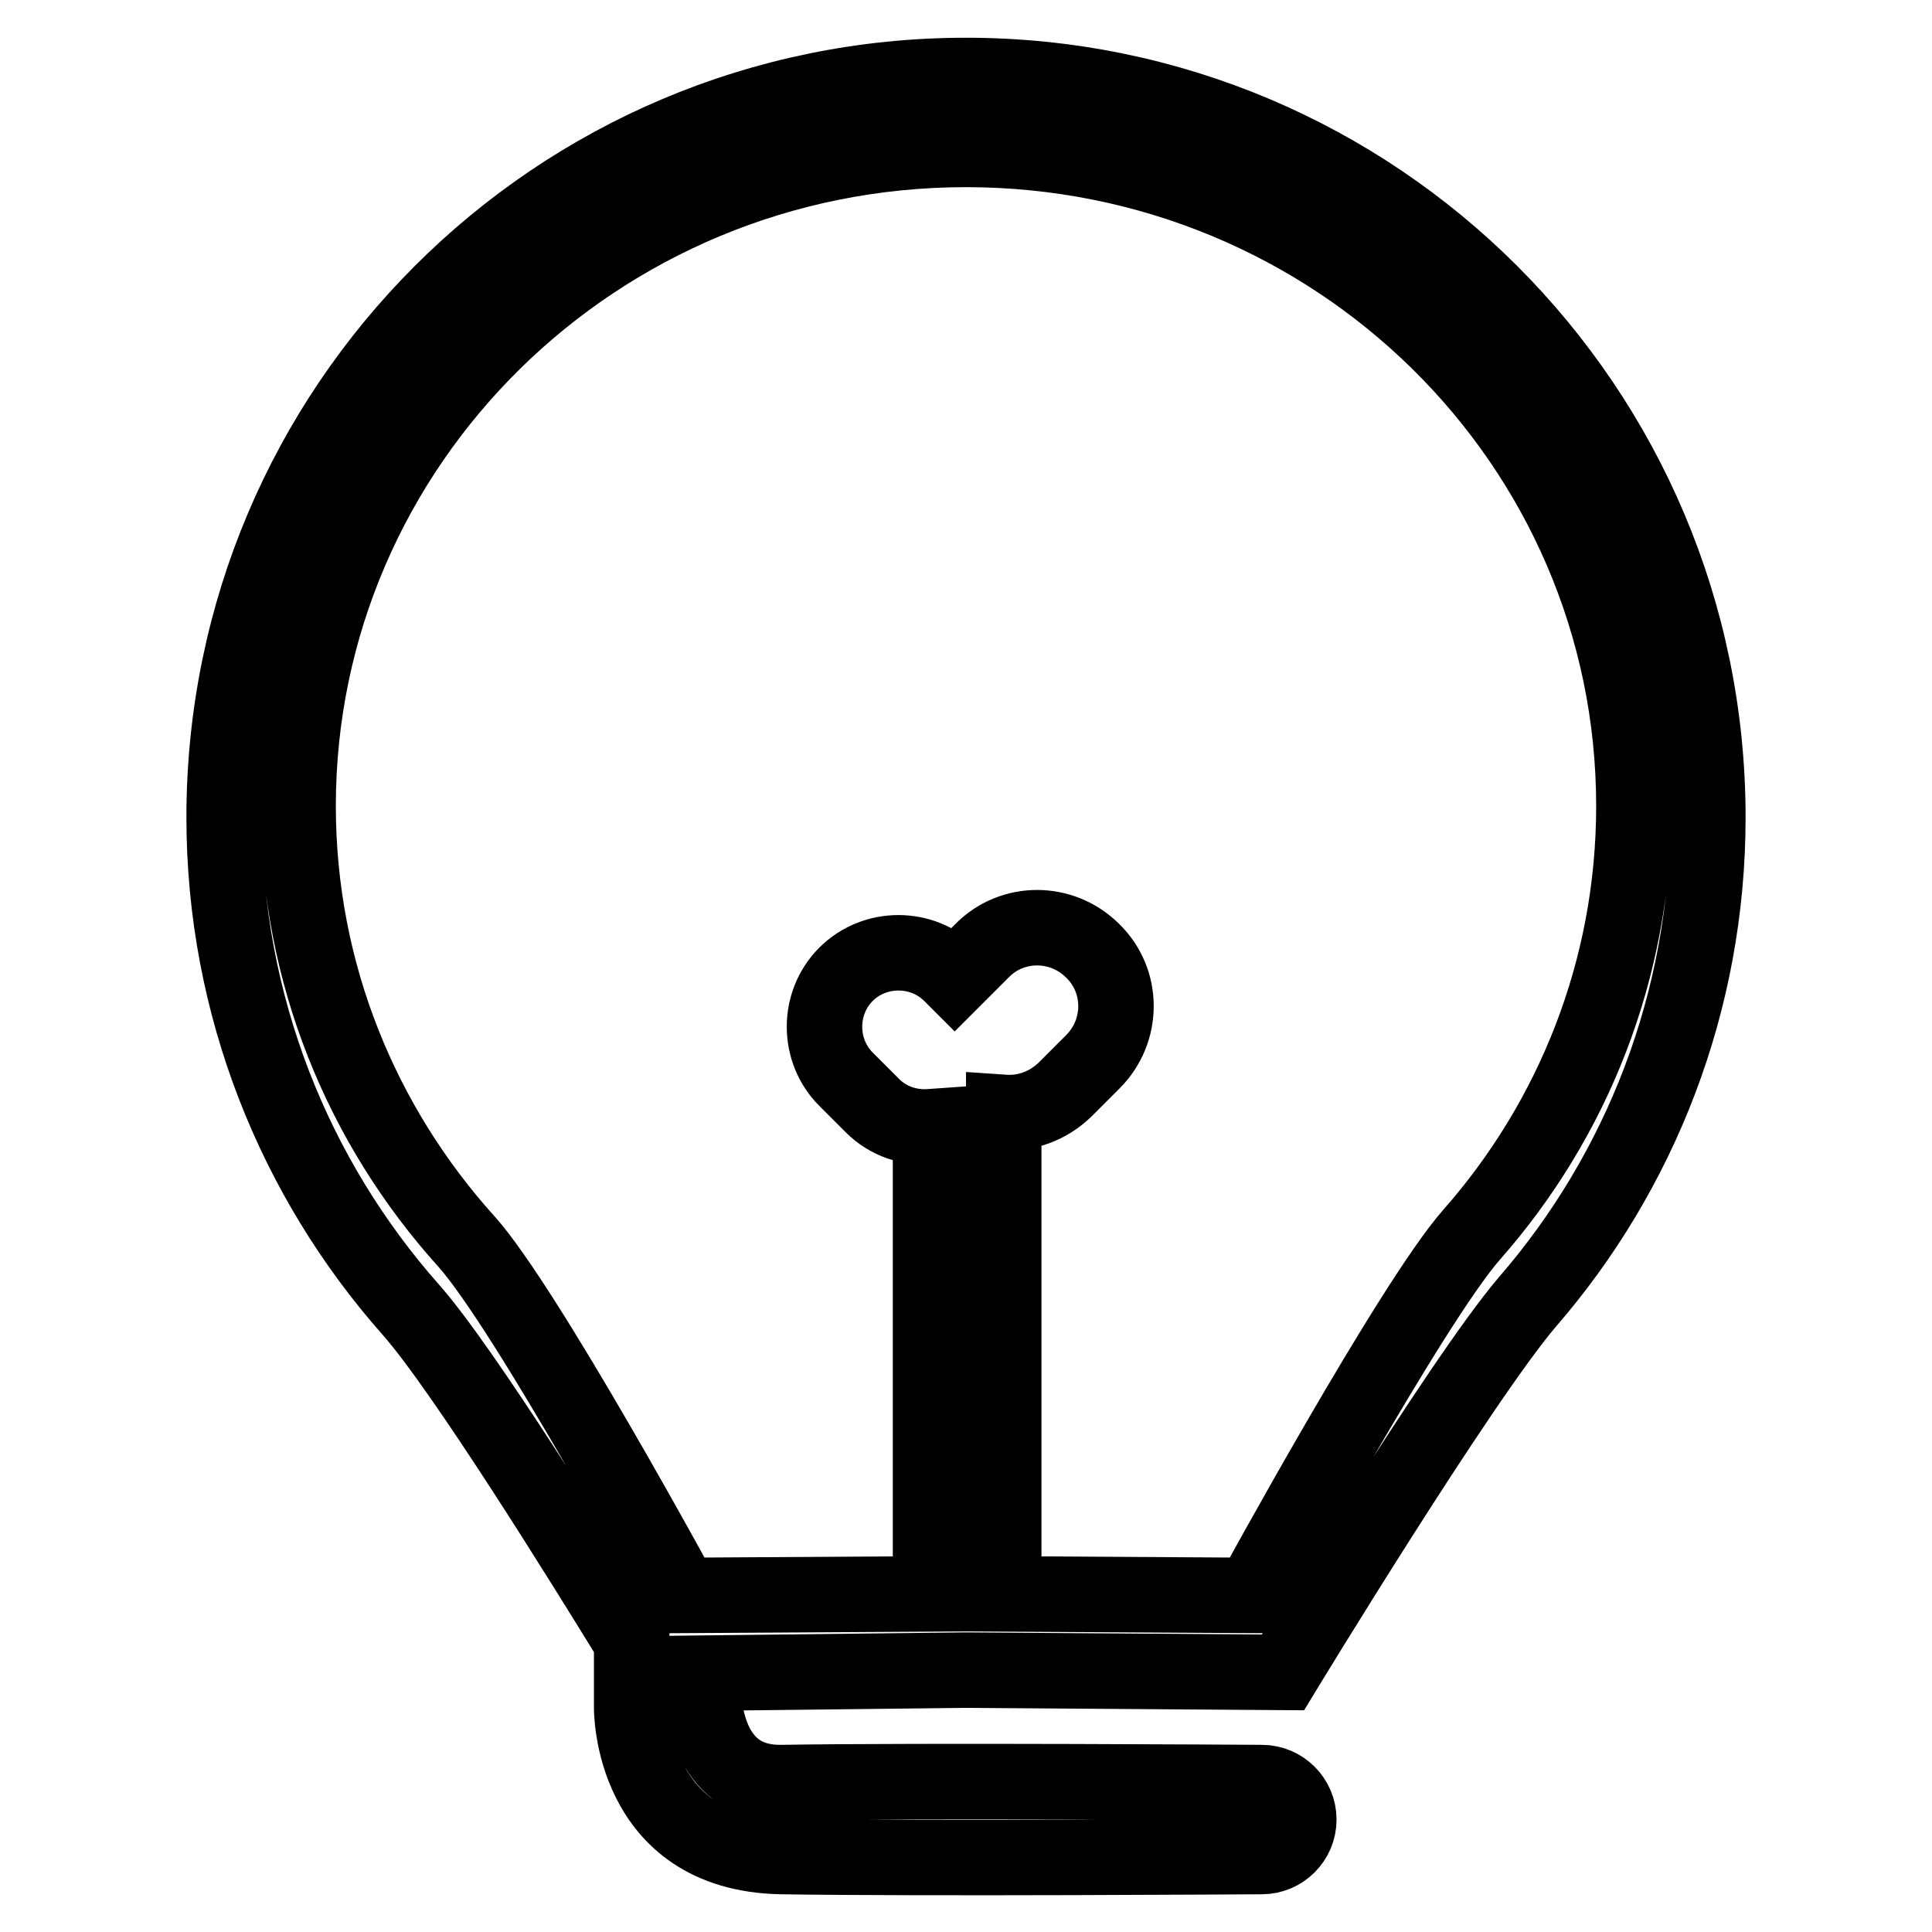 <?xml version="1.0" encoding="utf-8"?>
<!-- Svg Vector Icons : http://www.onlinewebfonts.com/icon -->
<!DOCTYPE svg PUBLIC "-//W3C//DTD SVG 1.1//EN" "http://www.w3.org/Graphics/SVG/1.1/DTD/svg11.dtd">
<svg version="1.1" xmlns="http://www.w3.org/2000/svg" xmlns:xlink="http://www.w3.org/1999/xlink" x="0px" y="0px" viewBox="0 0 256 256" enable-background="new 0 0 256 256" xml:space="preserve">
<g> <path stroke-width="10" fill-opacity="0" stroke="#000000"  d="M128,221.3l42,0.3c0,0,23.5-38.7,32.4-49.1c14.9-17.2,23.9-39.7,23.9-64.2c0-54.3-44-98.3-98.3-98.3 c-54.3,0-98.3,44-98.3,98.3c0,25,9.4,47.9,24.7,65.2c7,7.9,23.1,33.9,29.3,44v8.8c0,0-0.2,19.3,19.8,19.7c18.6,0.3,63.7,0,63.7,0 c2.7,0,4.9-2.2,4.9-4.9c0-2.7-2.2-4.9-4.9-4.9c0,0-45.1-0.3-63.7,0c-9.1,0.1-10.5-8.7-10.4-14.5L128,221.3z M90.4,211.4 c0,0-20.7-38.1-28.6-46.9C48,149.2,39.5,129,39.5,106.8c0-48,39.6-87,88.5-87s88.5,38.9,88.5,87c0,21.7-8.1,41.6-21.5,56.8 c-8,9.1-29.1,47.8-29.1,47.8l-32.9-0.2v-63.8c2.9,0.2,5.8-0.8,8.1-3l3.7-3.7c4.1-4.1,4.1-10.7,0-14.7c-4.1-4.1-10.7-4.1-14.7,0 l-3.6,3.6l-0.5-0.5c-3.8-3.8-10.1-3.8-13.9,0c-3.8,3.8-3.8,10.1,0,13.9l3.5,3.5c2.1,2.1,4.9,3,7.7,2.8v61.9L90.4,211.4L90.4,211.4z "/></g>
</svg>